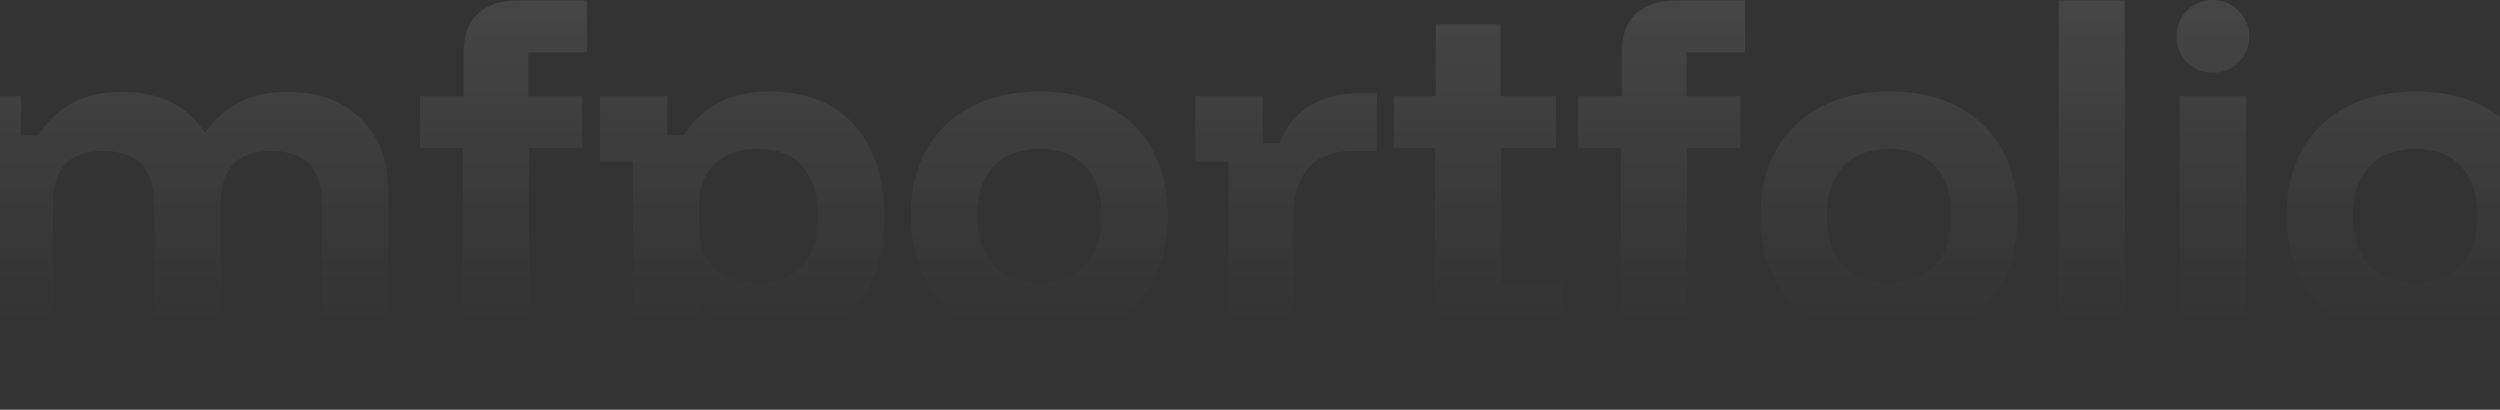 <svg width="1440" height="236" viewBox="0 0 1440 236" fill="none" xmlns="http://www.w3.org/2000/svg">
<rect x="0" y="0" width="1440" height="236" fill="#333333" stroke="none"/>
<path opacity="0.1" d="M-7.731 193.43V93.15H-26.591V55.43H12.049V77.97H22.169C27.076 69.997 33.439 63.864 41.259 59.57C49.079 55.123 58.739 52.9 70.239 52.9C81.279 52.9 90.709 54.894 98.529 58.88C106.503 62.714 112.866 68.463 117.619 76.13H118.539C129.119 60.644 144.836 52.9 165.689 52.9C183.476 52.9 197.583 58.114 208.009 68.54C218.436 78.814 223.649 92.767 223.649 110.4V193.43H185.469V117.76C185.469 97.213 175.733 86.94 156.259 86.94C136.786 86.94 127.049 97.213 127.049 117.76V193.43H88.869V117.76C88.869 97.213 78.979 86.94 59.199 86.94C49.693 86.94 42.486 89.47 37.579 94.53C32.826 99.59 30.449 107.334 30.449 117.76V193.43H-7.731ZM266.559 193.43V85.33H241.949V55.43H267.019V30.82C267.019 20.393 269.779 12.727 275.299 7.82C280.819 2.76 288.562 0.23 298.529 0.23H338.089V30.13H304.279V55.43H335.329V85.33H304.739V193.43H266.559ZM364.492 248.63V93.15H345.632V55.43H384.272V77.97H393.932C398.839 69.997 405.355 63.787 413.482 59.34C421.762 54.894 431.729 52.67 443.382 52.67C457.642 52.67 469.679 55.66 479.492 61.64C489.305 67.62 496.742 75.977 501.802 86.71C506.862 97.444 509.392 110.017 509.392 124.43C509.392 138.844 506.939 151.494 502.032 162.38C497.125 173.114 489.995 181.47 480.642 187.45C471.289 193.277 459.942 196.19 446.602 196.19C436.482 196.19 427.819 194.35 420.612 190.67C413.405 186.837 407.732 181.47 403.592 174.57H402.672V248.63H364.492ZM436.252 163.07C447.905 163.07 456.645 159.62 462.472 152.72C468.299 145.82 471.212 136.39 471.212 124.43C471.212 112.47 468.299 103.04 462.472 96.14C456.645 89.24 447.905 85.79 436.252 85.79C425.979 85.79 417.775 88.704 411.642 94.53C405.662 100.204 402.672 108.1 402.672 118.22V130.64C402.672 140.76 405.662 148.734 411.642 154.56C417.775 160.234 425.979 163.07 436.252 163.07ZM598.923 196.19C583.896 196.19 570.786 193.277 559.593 187.45C548.553 181.47 539.966 173.114 533.833 162.38C527.7 151.647 524.633 138.92 524.633 124.2C524.633 109.634 527.623 96.984 533.603 86.25C539.736 75.517 548.4 67.237 559.593 61.41C570.786 55.584 583.973 52.67 599.153 52.67C614.18 52.67 627.213 55.584 638.253 61.41C649.293 67.237 657.803 75.517 663.783 86.25C669.763 96.984 672.753 109.71 672.753 124.43C672.753 138.997 669.763 151.724 663.783 162.61C657.803 173.344 649.216 181.624 638.023 187.45C626.983 193.277 613.95 196.19 598.923 196.19ZM598.923 163.07C610.423 163.07 619.24 159.62 625.373 152.72C631.506 145.667 634.573 136.16 634.573 124.2C634.573 112.24 631.506 102.887 625.373 96.14C619.24 89.24 610.423 85.79 598.923 85.79C587.27 85.79 578.3 89.24 572.013 96.14C565.88 102.887 562.813 112.24 562.813 124.2C562.813 136.16 565.88 145.667 572.013 152.72C578.3 159.62 587.27 163.07 598.923 163.07ZM707.519 193.43V93.15H688.659V55.43H727.299V82.57H736.959C740.639 72.91 746.466 65.704 754.439 60.95C762.412 56.197 771.382 53.82 781.349 53.82H793.079V86.94H779.739C767.779 86.94 758.962 90.314 753.289 97.06C747.769 103.807 745.009 112.7 745.009 123.74V193.43H707.519ZM857.583 193.43C847.77 193.43 840.103 190.977 834.583 186.07C829.216 181.01 826.533 173.344 826.533 163.07V85.33H802.843V55.43H826.993V14.03H864.253V55.43H896.223V85.33H864.713V163.53H899.443V193.43H857.583ZM933.648 193.43V85.33H909.038V55.43H934.108V30.82C934.108 20.393 936.868 12.727 942.388 7.82C947.908 2.76 955.652 0.23 965.618 0.23H1005.18V30.13H971.368V55.43H1002.42V85.33H971.828V193.43H933.648ZM1088.39 196.19C1073.37 196.19 1060.26 193.277 1049.06 187.45C1038.02 181.47 1029.44 173.114 1023.3 162.38C1017.17 151.647 1014.1 138.92 1014.1 124.2C1014.1 109.634 1017.09 96.984 1023.07 86.25C1029.21 75.517 1037.87 67.237 1049.06 61.41C1060.26 55.584 1073.44 52.67 1088.62 52.67C1103.65 52.67 1116.68 55.584 1127.72 61.41C1138.76 67.237 1147.27 75.517 1153.25 86.25C1159.23 96.984 1162.22 109.71 1162.22 124.43C1162.22 138.997 1159.23 151.724 1153.25 162.61C1147.27 173.344 1138.69 181.624 1127.49 187.45C1116.45 193.277 1103.42 196.19 1088.39 196.19ZM1088.39 163.07C1099.89 163.07 1108.71 159.62 1114.84 152.72C1120.98 145.667 1124.04 136.16 1124.04 124.2C1124.04 112.24 1120.98 102.887 1114.84 96.14C1108.71 89.24 1099.89 85.79 1088.39 85.79C1076.74 85.79 1067.77 89.24 1061.48 96.14C1055.35 102.887 1052.28 112.24 1052.28 124.2C1052.28 136.16 1055.35 145.667 1061.48 152.72C1067.77 159.62 1076.74 163.07 1088.39 163.07ZM1185.72 193.43V0.23H1223.9V193.43H1185.72ZM1255.53 193.43V55.43H1293.71V193.43H1255.53ZM1274.62 41.86C1268.79 41.86 1263.81 39.867 1259.67 35.88C1255.68 31.74 1253.69 26.757 1253.69 20.93C1253.69 15.104 1255.68 10.197 1259.67 6.21C1263.81 2.07 1268.79 0 1274.62 0C1280.44 0 1285.35 2.07 1289.34 6.21C1293.48 10.197 1295.55 15.104 1295.55 20.93C1295.55 26.757 1293.48 31.74 1289.34 35.88C1285.35 39.867 1280.44 41.86 1274.62 41.86ZM1391.34 196.19C1376.32 196.19 1363.21 193.277 1352.01 187.45C1340.97 181.47 1332.39 173.114 1326.25 162.38C1320.12 151.647 1317.05 138.92 1317.05 124.2C1317.05 109.634 1320.04 96.984 1326.02 86.25C1332.16 75.517 1340.82 67.237 1352.01 61.41C1363.21 55.584 1376.39 52.67 1391.57 52.67C1406.6 52.67 1419.63 55.584 1430.67 61.41C1441.71 67.237 1450.22 75.517 1456.2 86.25C1462.18 96.984 1465.17 109.71 1465.17 124.43C1465.17 138.997 1462.18 151.724 1456.2 162.61C1450.22 173.344 1441.64 181.624 1430.44 187.45C1419.4 193.277 1406.37 196.19 1391.34 196.19ZM1391.34 163.07C1402.84 163.07 1411.66 159.62 1417.79 152.72C1423.93 145.667 1426.99 136.16 1426.99 124.2C1426.99 112.24 1423.93 102.887 1417.79 96.14C1411.66 89.24 1402.84 85.79 1391.34 85.79C1379.69 85.79 1370.72 89.24 1364.43 96.14C1358.3 102.887 1355.23 112.24 1355.23 124.2C1355.23 136.16 1358.3 145.667 1364.43 152.72C1370.72 159.62 1379.69 163.07 1391.34 163.07Z" fill="url(#paint0_linear_301_3237)"/>
<defs>
<linearGradient id="paint0_linear_301_3237" x1="720" y1="-20.97" x2="720" y2="227.43" gradientUnits="userSpaceOnUse">
<stop stop-color="white"/>
<stop offset="0.837" stop-color="white" stop-opacity="0"/>
</linearGradient>
</defs>
</svg>
